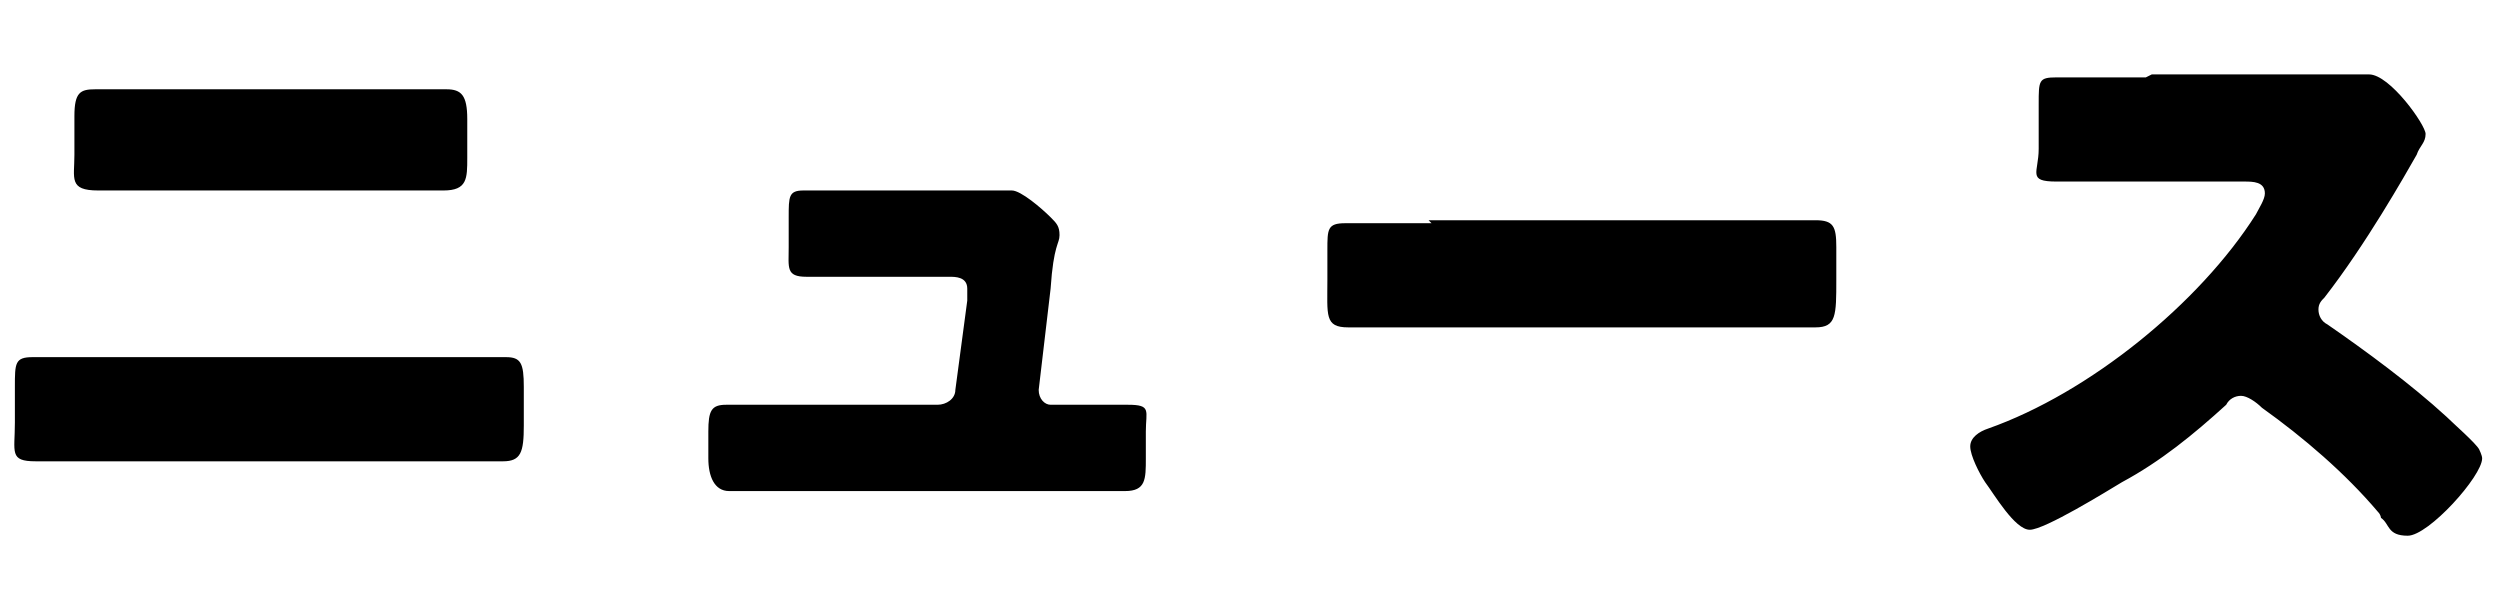 <?xml version="1.0" encoding="UTF-8"?>
<svg xmlns="http://www.w3.org/2000/svg" version="1.1" viewBox="0 0 84 20">
  <!-- Generator: Adobe Illustrator 28.7.1, SVG Export Plug-In . SVG Version: 1.2.0 Build 142)  -->
  <g>
    <g id="_レイヤー_1" data-name="レイヤー_1">
      <path d="M4.4,3h9.3c.4,0,.8,0,1.3,0s.7.2.7,1v1.3c0,.7,0,1.1-.8,1.1s-1.9,0-2.9,0h-5.8c-.9,0-1.9,0-2.9,0s-.8-.4-.8-1.2v-1.3c0-.8.2-.9.7-.9s.8,0,1.2,0ZM4,12h10.1c1.1,0,2.6,0,2.9,0,.5,0,.6.2.6,1v1.3c0,.9-.1,1.2-.7,1.2-.9,0-1.9,0-2.8,0H4c-.9,0-1.9,0-2.8,0s-.7-.3-.7-1.3v-1.2c0-.8,0-1,.6-1s2,0,2.9,0ZM29.2,6.4h2.6c.4,0,1.5,0,1.9,0,0,0,.2,0,.3,0,.3,0,1,.6,1.3.9.2.2.3.3.3.6s-.2.3-.3,1.8l-.4,3.4h0c0,.3.2.5.4.5h.2c.8,0,1.6,0,2.4,0s.6.2.6.9v.9c0,.7,0,1.1-.7,1.1s-1.5,0-2.3,0h-8.8c-.7,0-1.7,0-2.2,0s-.7-.5-.7-1.1v-.9c0-.7.1-.9.6-.9s1.5,0,2.3,0h4.8c.3,0,.6-.2.6-.5l.4-3c0,0,0-.3,0-.4,0-.4-.4-.4-.6-.4h-2.5c-.8,0-1.6,0-2.3,0s-.6-.3-.6-1v-1c0-.7,0-.9.5-.9s1.5,0,2.3,0ZM48,7.4h10.1c1.3,0,2.7,0,2.9,0,.6,0,.7.2.7.9v1.1c0,1.2,0,1.6-.7,1.6s-1.9,0-2.8,0h-10.1c-1,0-2,0-2.8,0s-.7-.4-.7-1.6v-1c0-.7,0-.9.6-.9s1.5,0,2.9,0ZM72.3,2.5h5.3c.4,0,1.1,0,1.5,0,.2,0,.4,0,.5,0,.7,0,1.9,1.7,1.9,2s-.2.4-.3.7c-.4.7-1.7,3-3.1,4.8-.1.1-.2.2-.2.4s.1.4.3.5c1.3.9,2.8,2,4,3.1.2.2,1,.9,1.1,1.1,0,0,.1.2.1.3,0,.6-1.8,2.6-2.5,2.6s-.6-.4-.9-.6c0,0,0-.1-.1-.2-1.1-1.3-2.5-2.5-3.9-3.5-.2-.2-.5-.4-.7-.4s-.4.1-.5.3c-1.1,1-2.2,1.9-3.5,2.6-.5.3-2.6,1.6-3.1,1.6s-1.2-1.2-1.5-1.6c-.2-.3-.5-.9-.5-1.2s.3-.5.6-.6c3.4-1.2,7.1-4.2,9-7.2.1-.2.3-.5.3-.7,0-.4-.4-.4-.7-.4h-3.3c-1,0-2,0-3,0s-.6-.3-.6-1.1v-1.5c0-.8,0-.9.6-.9,1,0,2,0,3,0Z"/>
    </g>
  </g>
</svg>